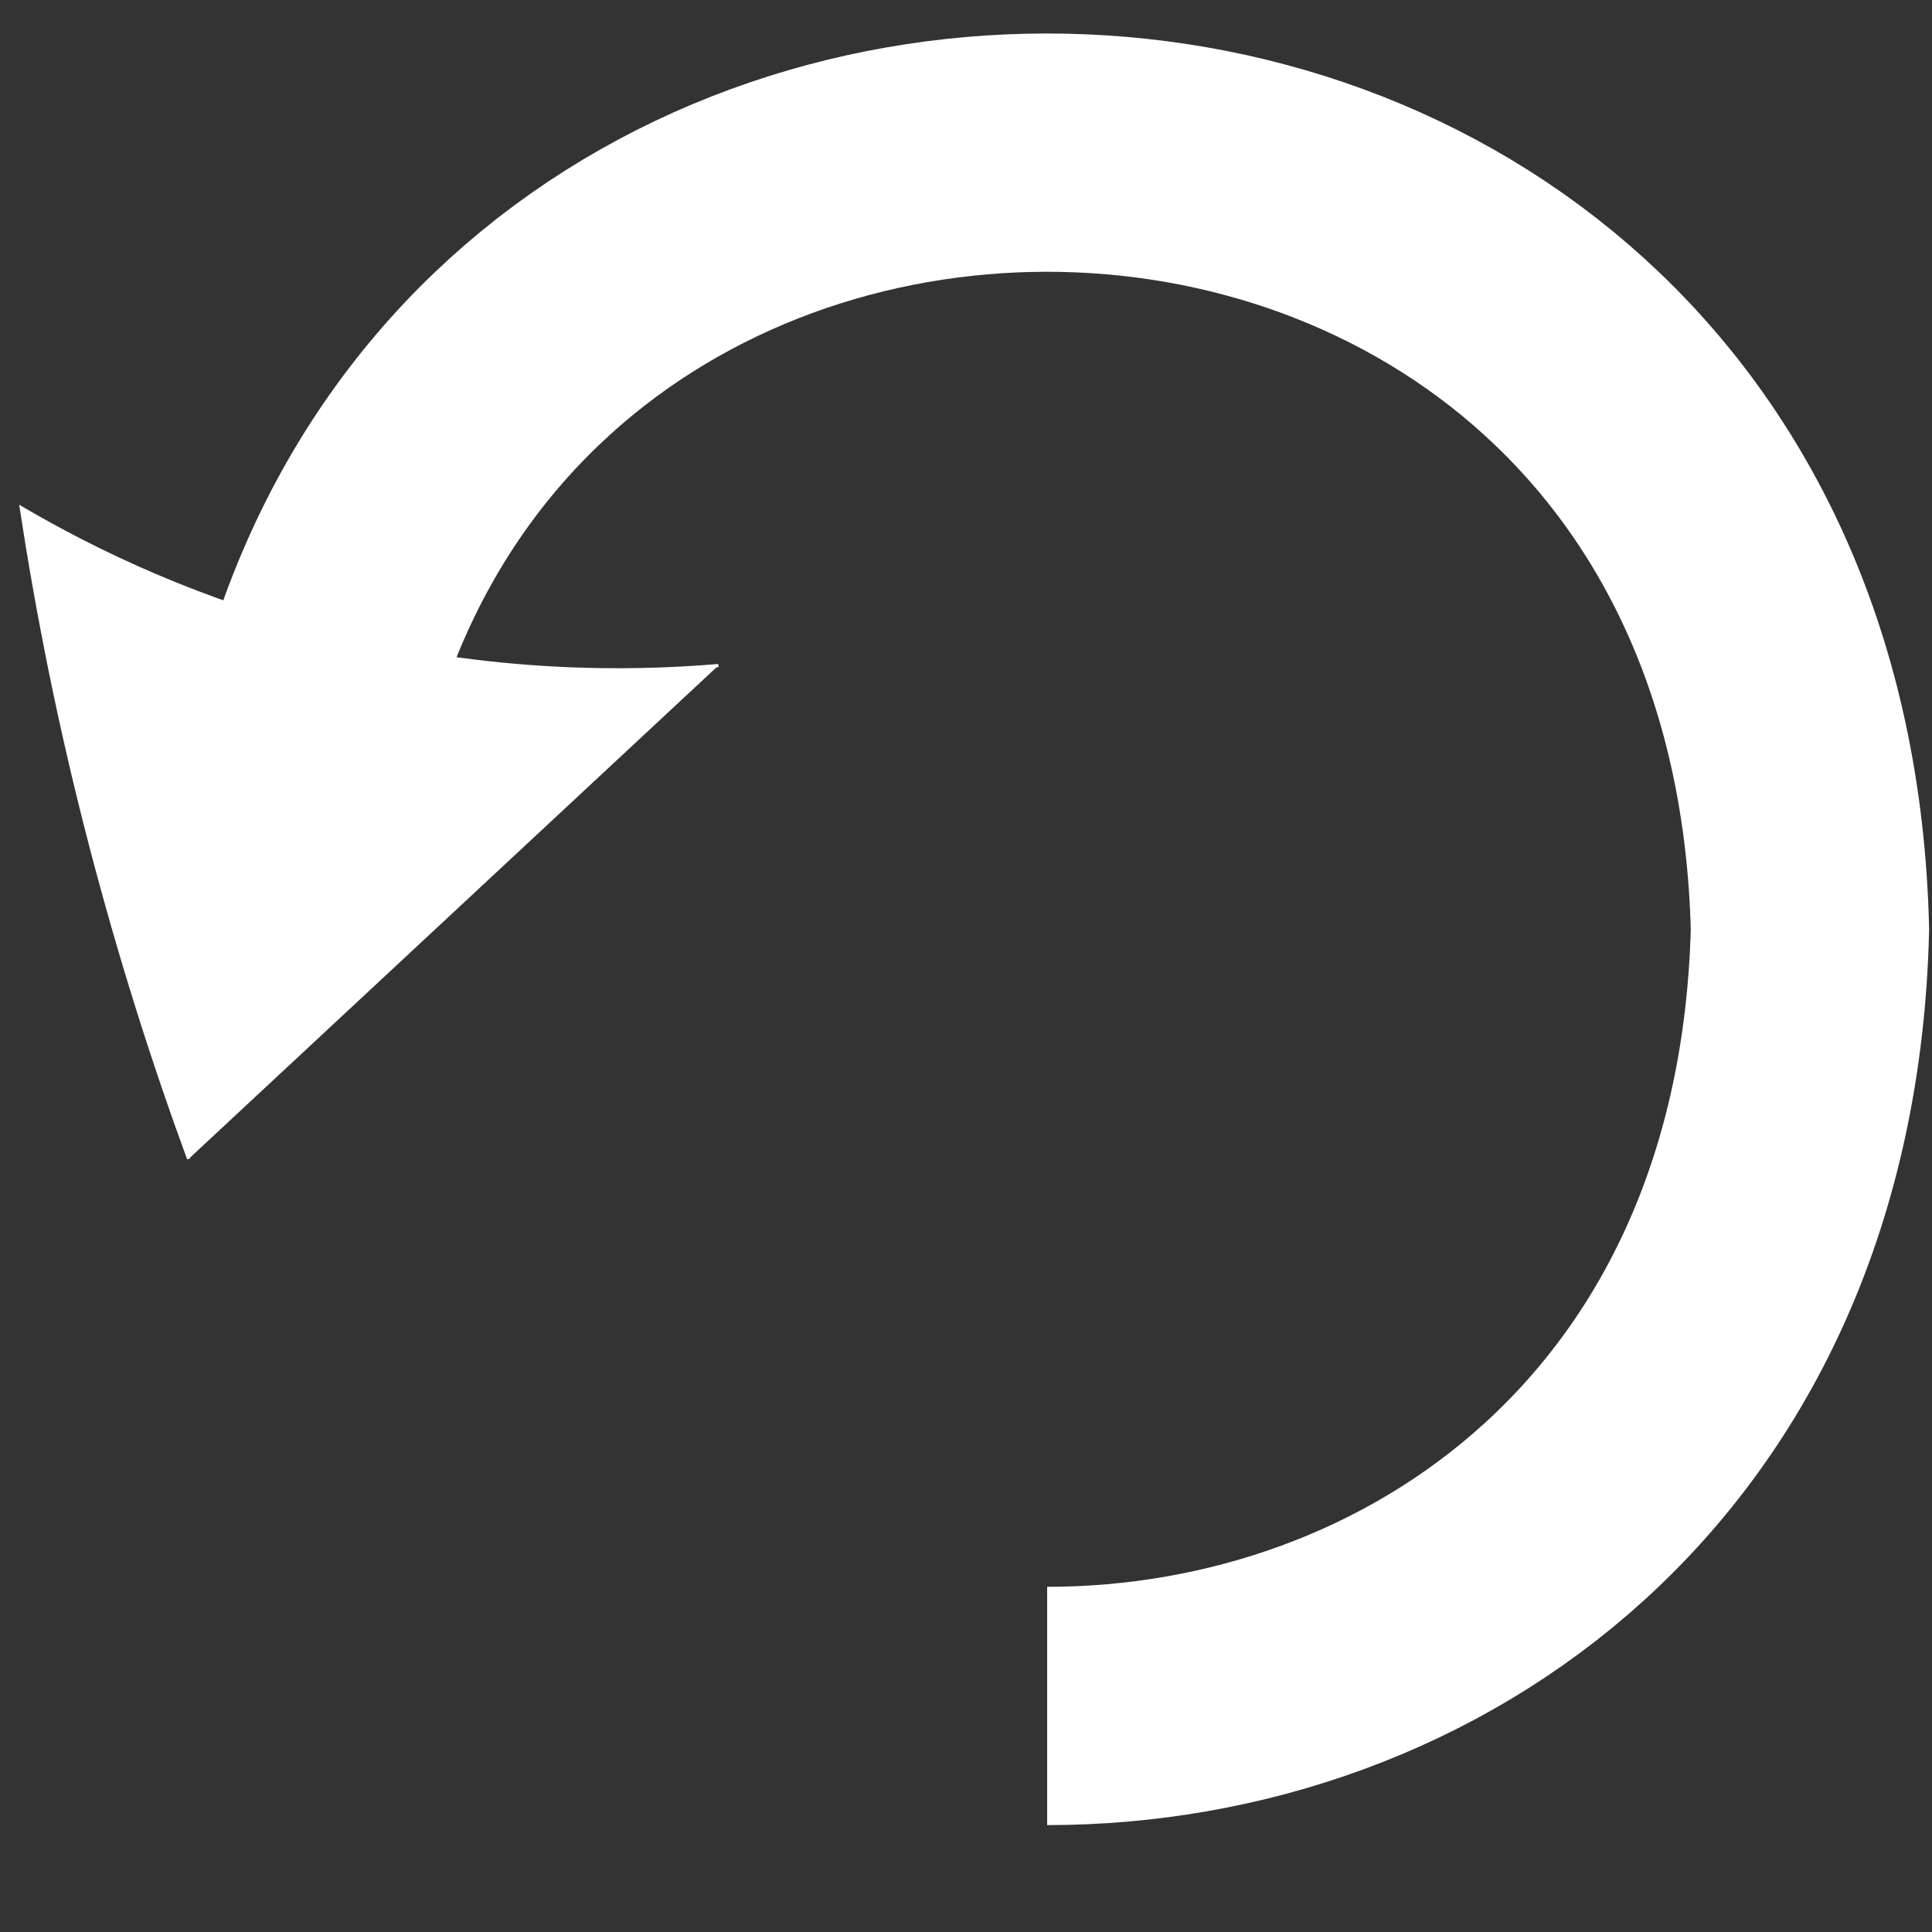 <?xml version="1.0" encoding="utf-8"?>
<!-- Generator: Adobe Illustrator 26.3.1, SVG Export Plug-In . SVG Version: 6.00 Build 0)  -->
<svg version="1.1" id="Layer_1" xmlns="http://www.w3.org/2000/svg" xmlns:xlink="http://www.w3.org/1999/xlink" x="0px" y="0px"
	 viewBox="0 0 600 600" style="enable-background:new 0 0 600 600;" xml:space="preserve">
<rect x="0" y="0" width="600" height="600" fill="#333333" stroke="none"/>
<style type="text/css">
	.st0{fill:none;stroke:#FFFFFF;stroke-width:74;stroke-miterlimit:10;}
	.st1{fill:#FFFFFF;stroke:#FFFFFF;stroke-miterlimit:10;}
</style>
<path class="st0" d="M88.2,288.6c7.9-321.6,466-321.6,473.9,0c-4,160.8-120.5,241.2-236.9,241.2"/>
<path class="st1" d="M58.6,359.9c-10.8-29.4-21.3-62.2-30.6-98c-9.7-37.3-16.5-72.2-21.4-104.2c22.8,13.4,55.8,29.5,98,39.8
	c48.5,11.9,90.2,11.6,118.5,9.2"/>
</svg>
